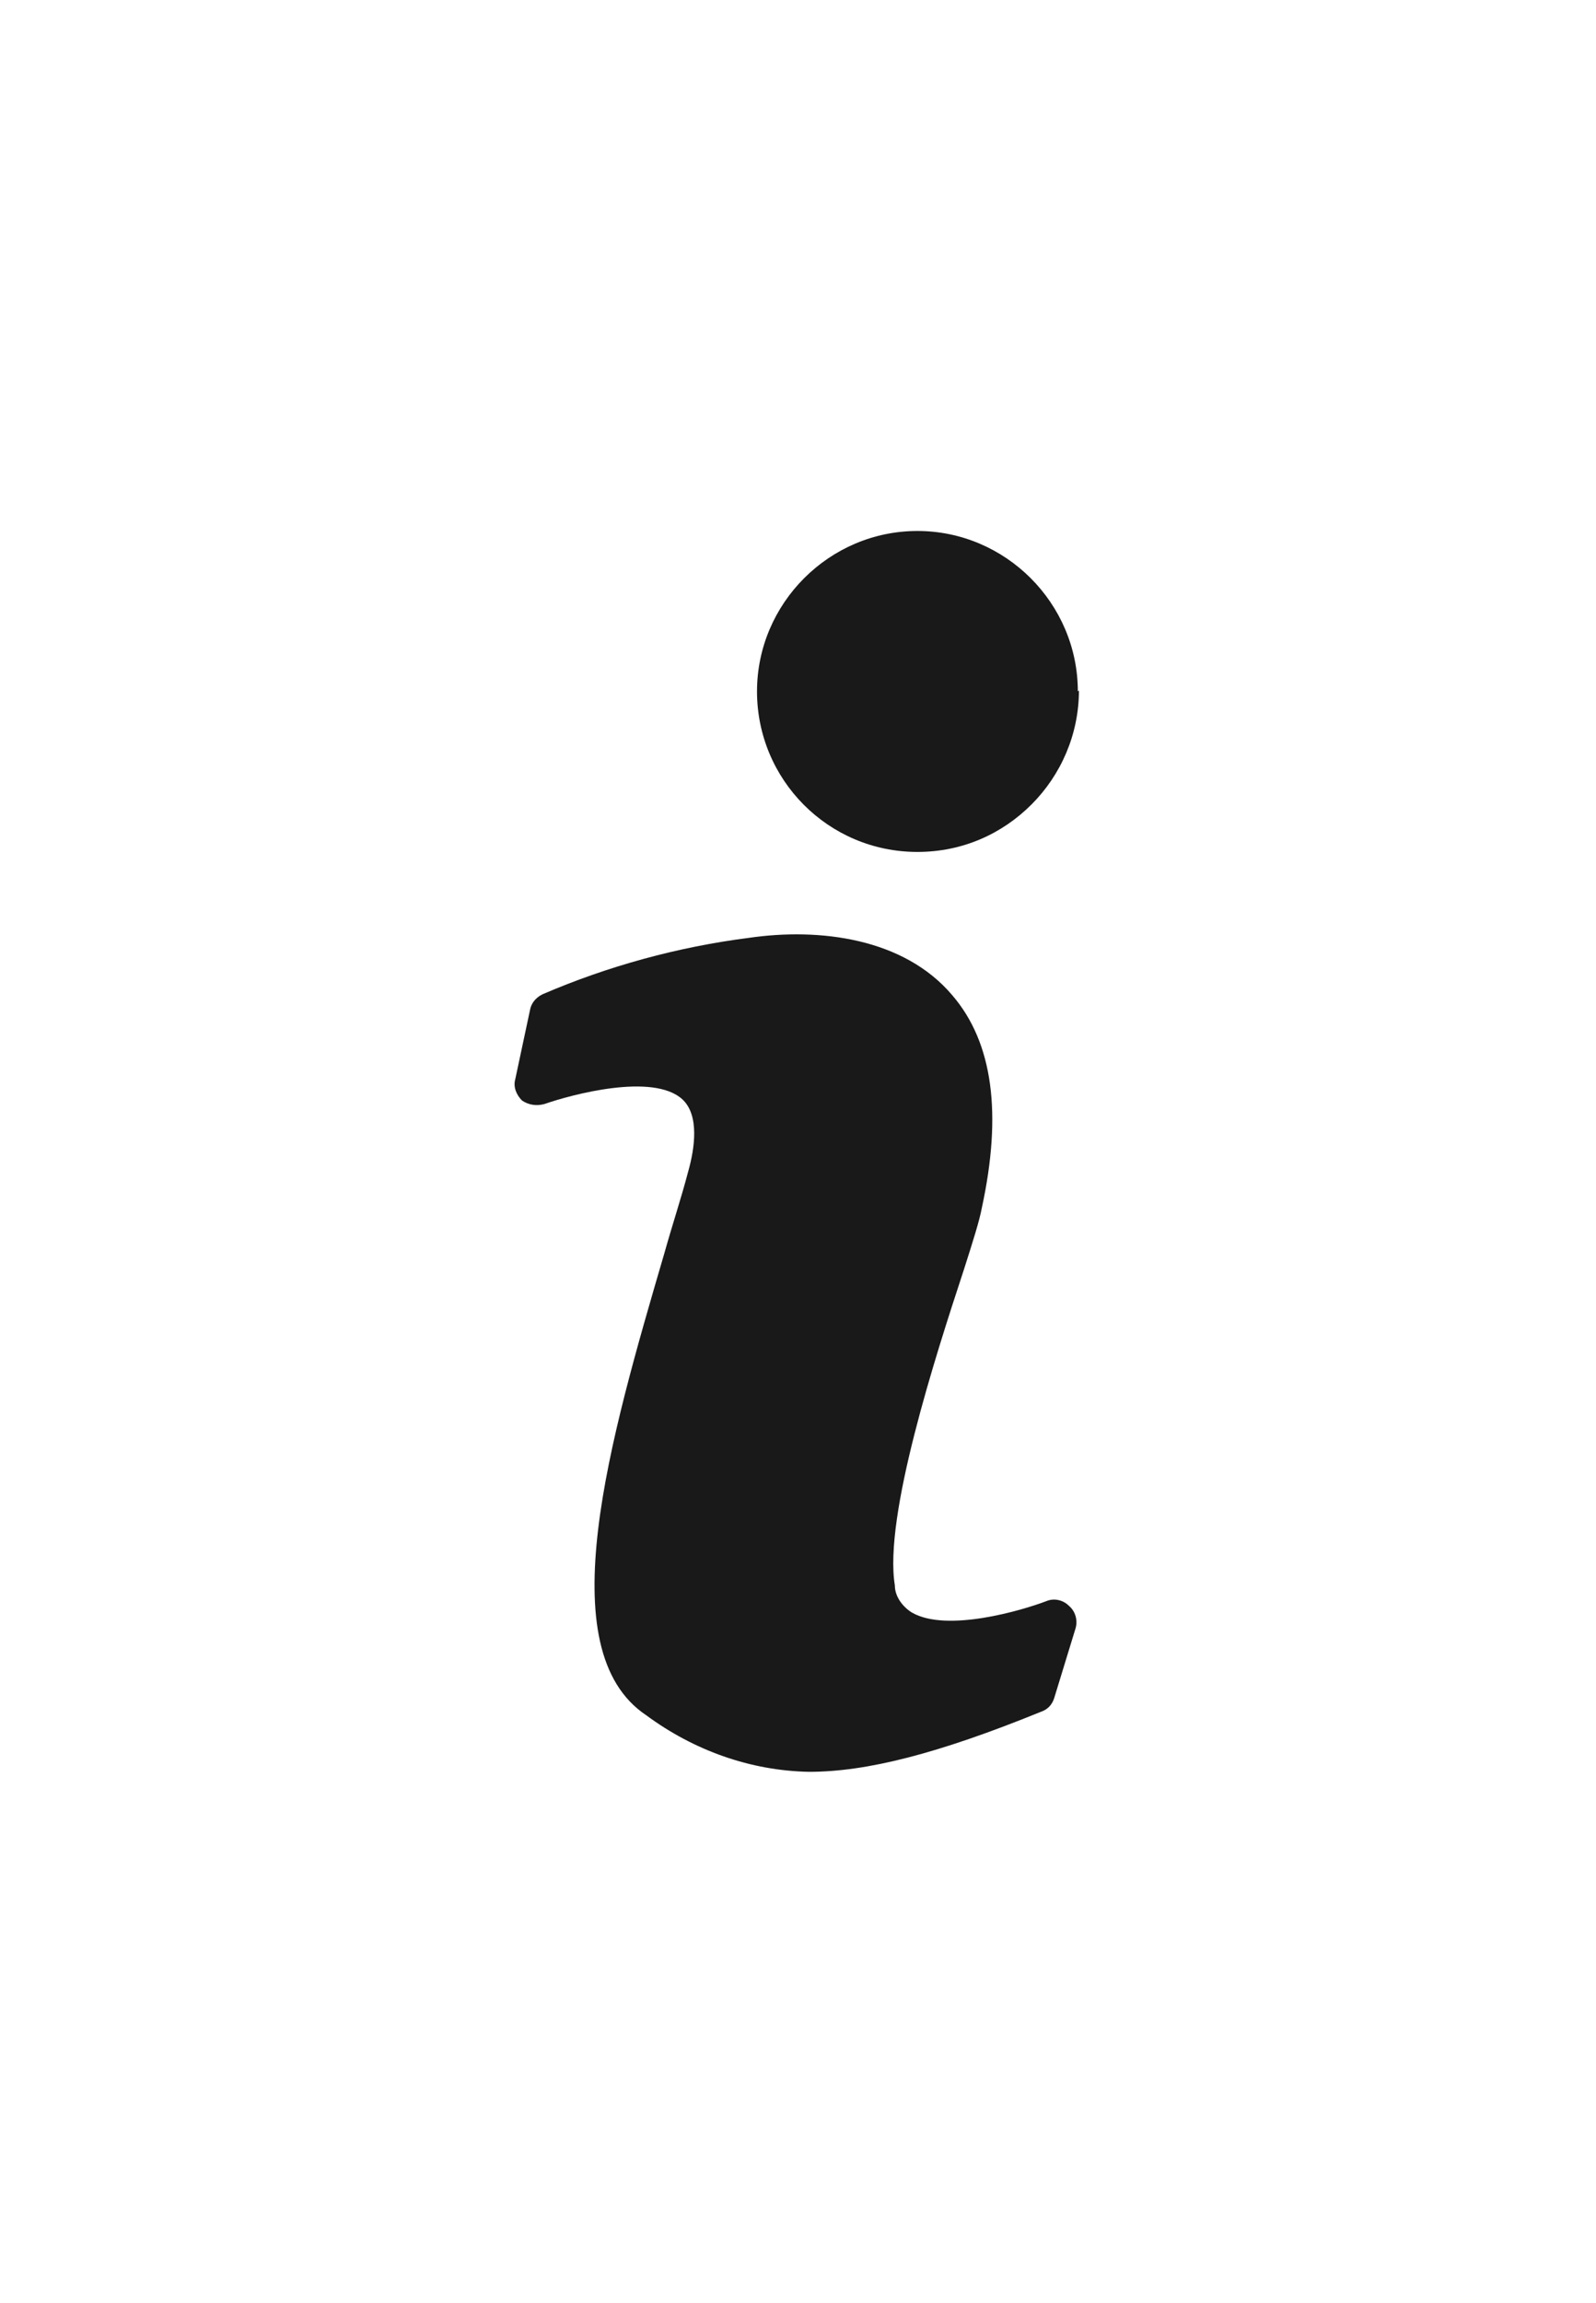 <?xml version="1.0" encoding="UTF-8"?>
<svg xmlns="http://www.w3.org/2000/svg" version="1.1" viewBox="0 0 104 150">
  <defs>
    <style>
      .cls-1 {
        fill: #191919;
      }
    </style>
  </defs>
  <!-- Generator: Adobe Illustrator 28.7.7, SVG Export Plug-In . SVG Version: 1.2.0 Build 194)  -->
  <g>
    <g id="Ebene_1">
      <g id="Ebene_1-2" data-name="Ebene_1">
        <g id="Ebene_1-2">
          <g>
            <path class="cls-1" d="M70.307,44.967c0,2.871-1.178,5.521-3.091,7.434-1.914,1.914-4.49,3.091-7.434,3.091-5.815,0-10.453-4.711-10.453-10.453s4.711-10.453,10.453-10.453,10.453,4.711,10.453,10.453l.074-.074h0Z"/>
            <path class="cls-1" d="M70.087,106.063l-1.398,4.564c-.147.441-.441.736-.883.883-6.698,2.724-11.336,3.901-15.09,3.901-3.828-.074-7.508-1.398-10.6-3.681-6.404-4.269-2.355-18.034,1.178-30.106.515-1.84,1.104-3.607,1.546-5.3.441-1.546.736-3.681-.368-4.711-1.914-1.767-7.288-.295-8.981.295-.515.147-1.031.074-1.472-.221-.368-.368-.589-.883-.441-1.398l.957-4.49c.074-.441.368-.81.81-1.031,4.269-1.84,8.833-3.091,13.47-3.681,4.564-.662,10.084,0,13.25,3.754,2.65,3.091,3.239,7.729,1.914,13.839-.147.81-.589,2.208-1.178,4.048-1.84,5.594-5.226,16.047-4.49,20.537,0,.736.515,1.398,1.104,1.767,2.282,1.325,7.214-.147,8.76-.736.515-.221,1.104-.074,1.472.295.441.368.589.957.441,1.472h0Z"/>
          </g>
        </g>
      </g>
    </g>
  </g>
</svg>